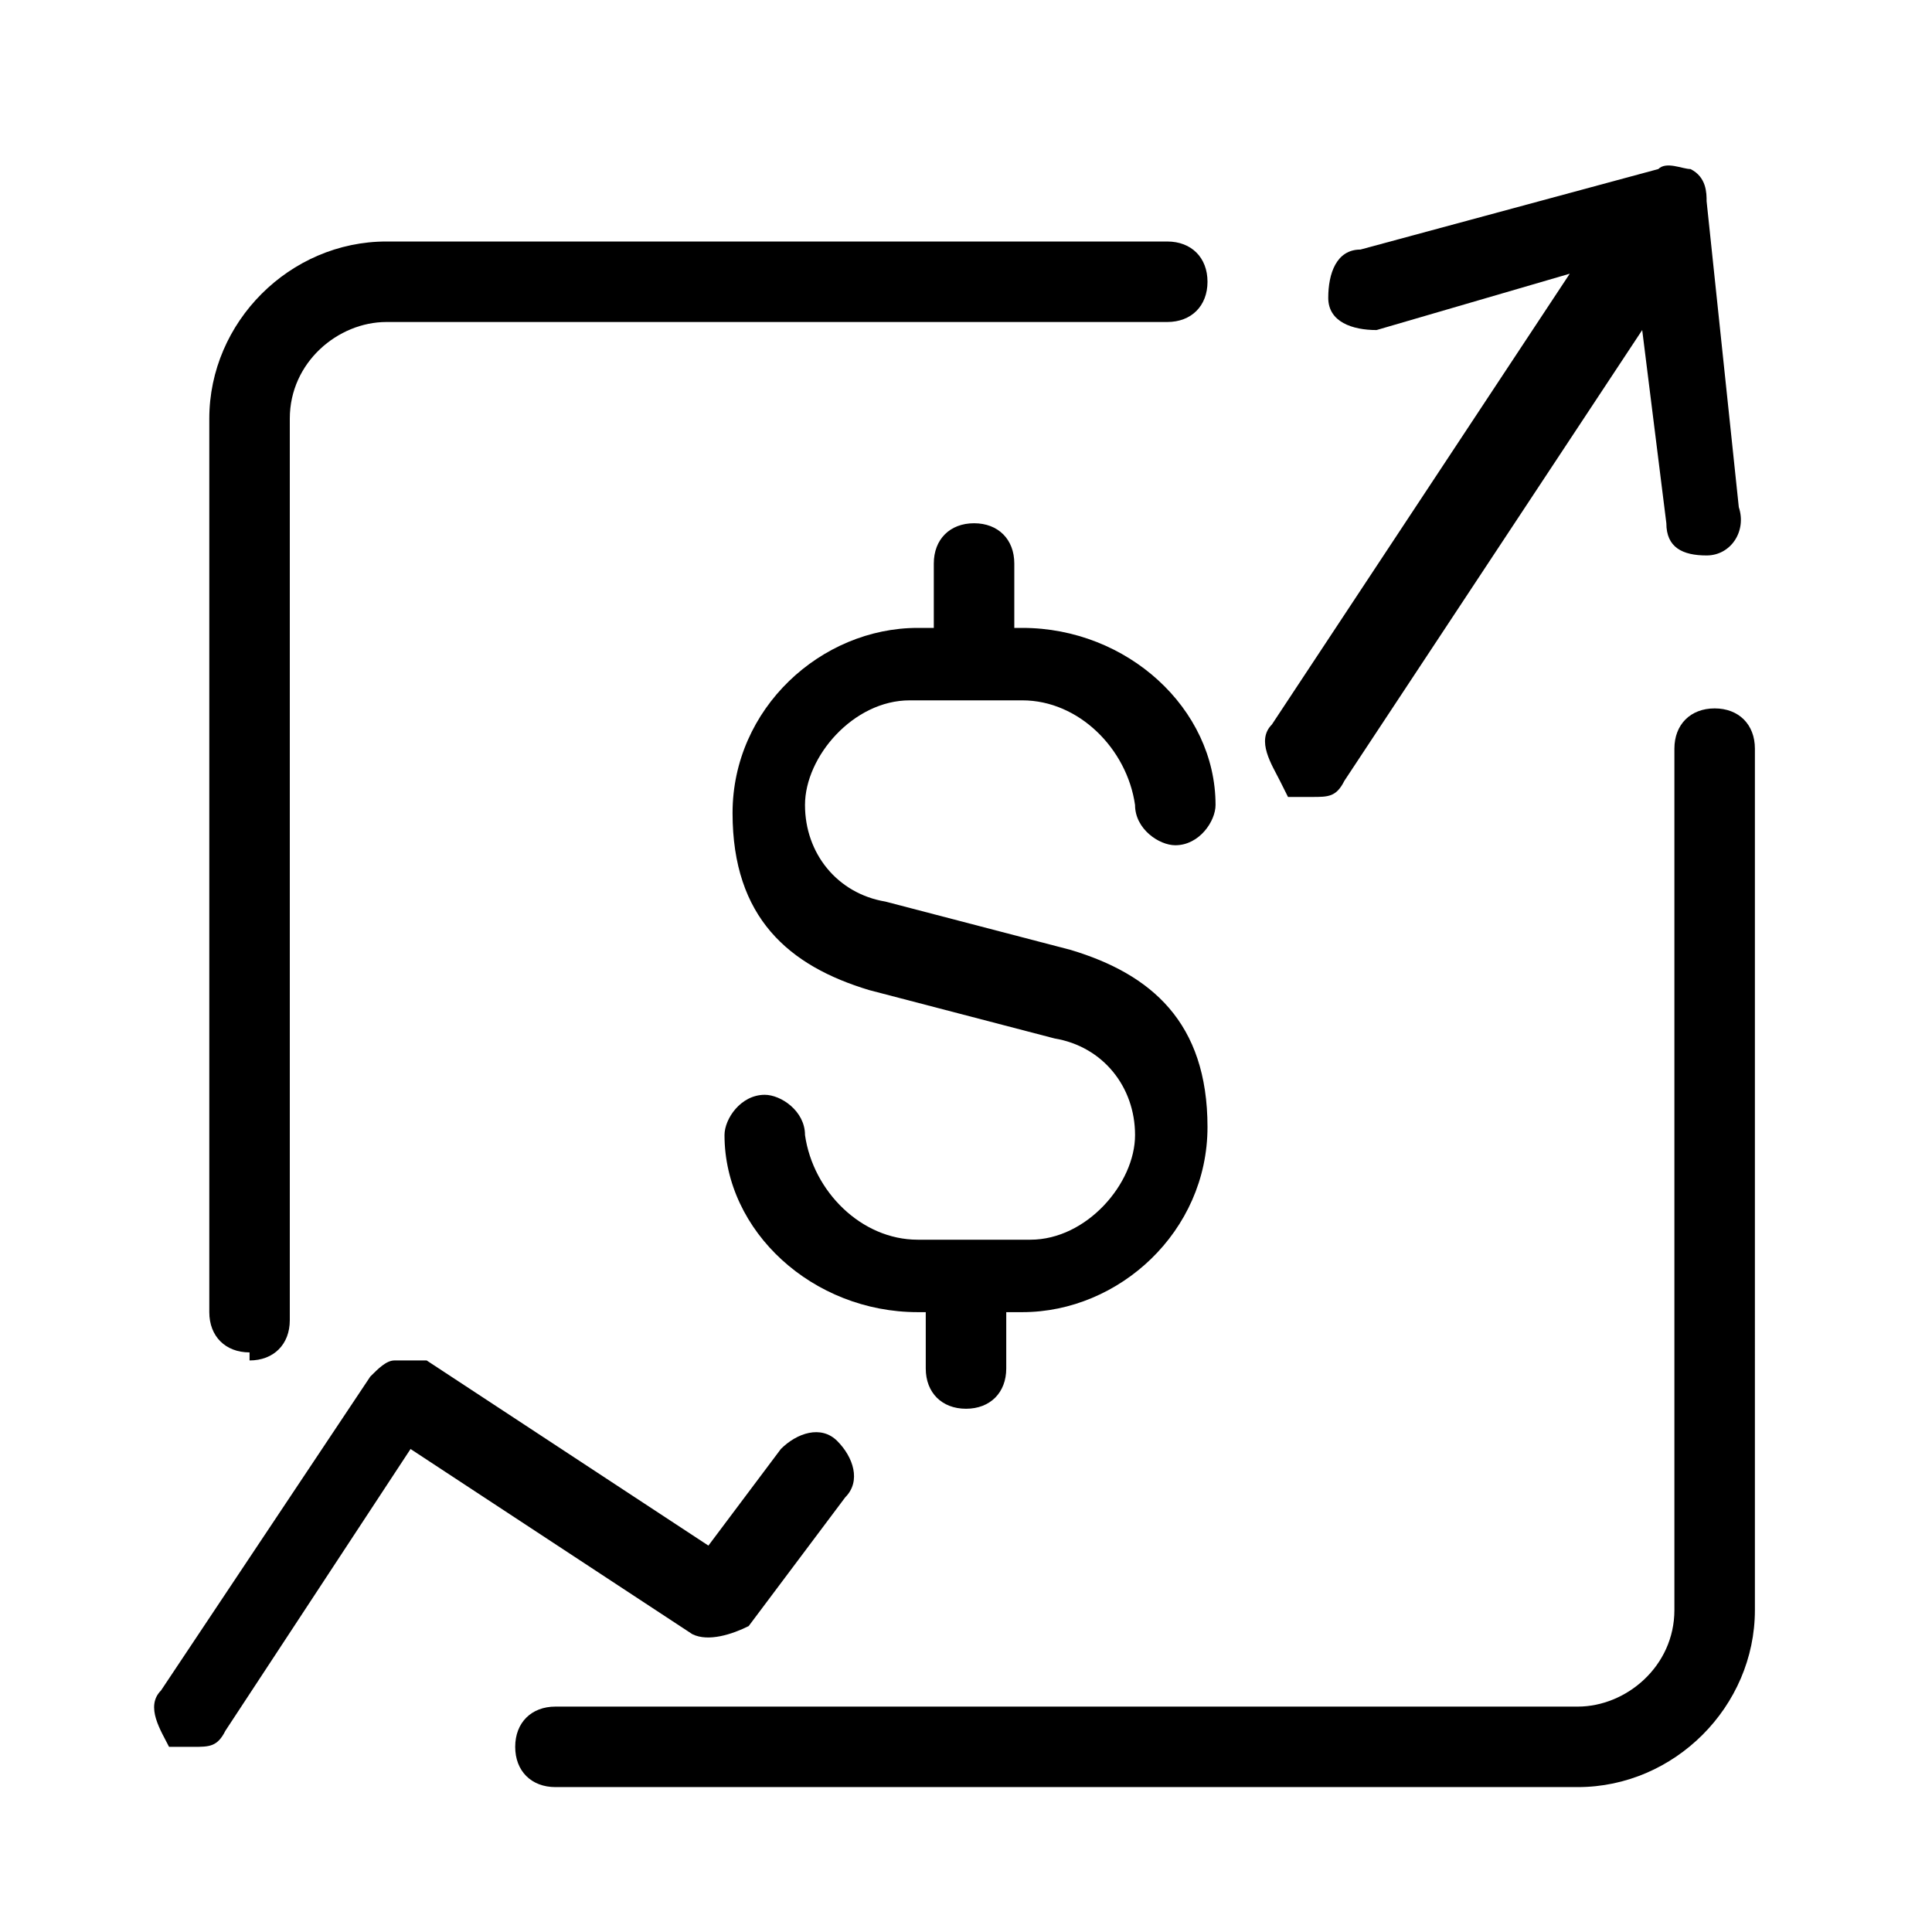 <svg xmlns="http://www.w3.org/2000/svg" viewBox="0 0 24 24"><path d="M12 17.5c.3 0 .5-.2.5-.5v-.7h.2c1.2 0 2.3-1 2.3-2.3s-.7-1.9-1.7-2.2l-2.3-.6c-.6-.1-1-.6-1-1.2s.6-1.3 1.3-1.3h1.4c.7 0 1.3.6 1.4 1.3 0 .3.3.5.5.5.3 0 .5-.3.5-.5 0-1.2-1.1-2.2-2.4-2.2h-.1V7c0-.3-.2-.5-.5-.5s-.5.2-.5.5v.8h-.2c-1.2 0-2.3 1-2.3 2.3s.7 1.9 1.7 2.2l2.3.6c.6.1 1 .6 1 1.2s-.6 1.3-1.3 1.3h-1.4c-.7 0-1.3-.6-1.4-1.3 0-.3-.3-.5-.5-.5-.3 0-.5.3-.5.5 0 1.2 1.1 2.2 2.4 2.2h.1v.7c0 .3.2.5.5.5m-2.7 2.7 1.2-1.6c.2-.2.1-.5-.1-.7s-.5-.1-.7.1l-.9 1.2-3.5-2.3h-.4c-.1 0-.2.1-.3.2L2 21c-.2.2 0 .5.1.7h.3c.2 0 .3 0 .4-.2L5.1 18l3.5 2.3c.2.1.5 0 .7-.1M16 9.9h.3c.2 0 .3 0 .4-.2l3.7-5.6.3 2.4c0 .3.2.4.5.4s.5-.3.4-.6l-.4-3.8c0-.1 0-.3-.2-.4-.1 0-.3-.1-.4 0l-3.7 1c-.3 0-.4.3-.4.6s.3.4.6.4l2.4-.7L15.8 9c-.2.2 0 .5.1.7Z"/><path d="M3.1 16.9c.3 0 .5-.2.5-.5V5.2c0-.7.6-1.2 1.2-1.2h9.7c.3 0 .5-.2.5-.5s-.2-.5-.5-.5H4.8C3.6 3 2.6 4 2.6 5.2v11.1c0 .3.2.5.5.5Zm18.2-8.1c-.3 0-.5.2-.5.5V20c0 .7-.6 1.2-1.2 1.2H6.9c-.3 0-.5.2-.5.5s.2.5.5.5h12.7c1.2 0 2.2-1 2.2-2.2V9.3c0-.3-.2-.5-.5-.5"/></svg>
